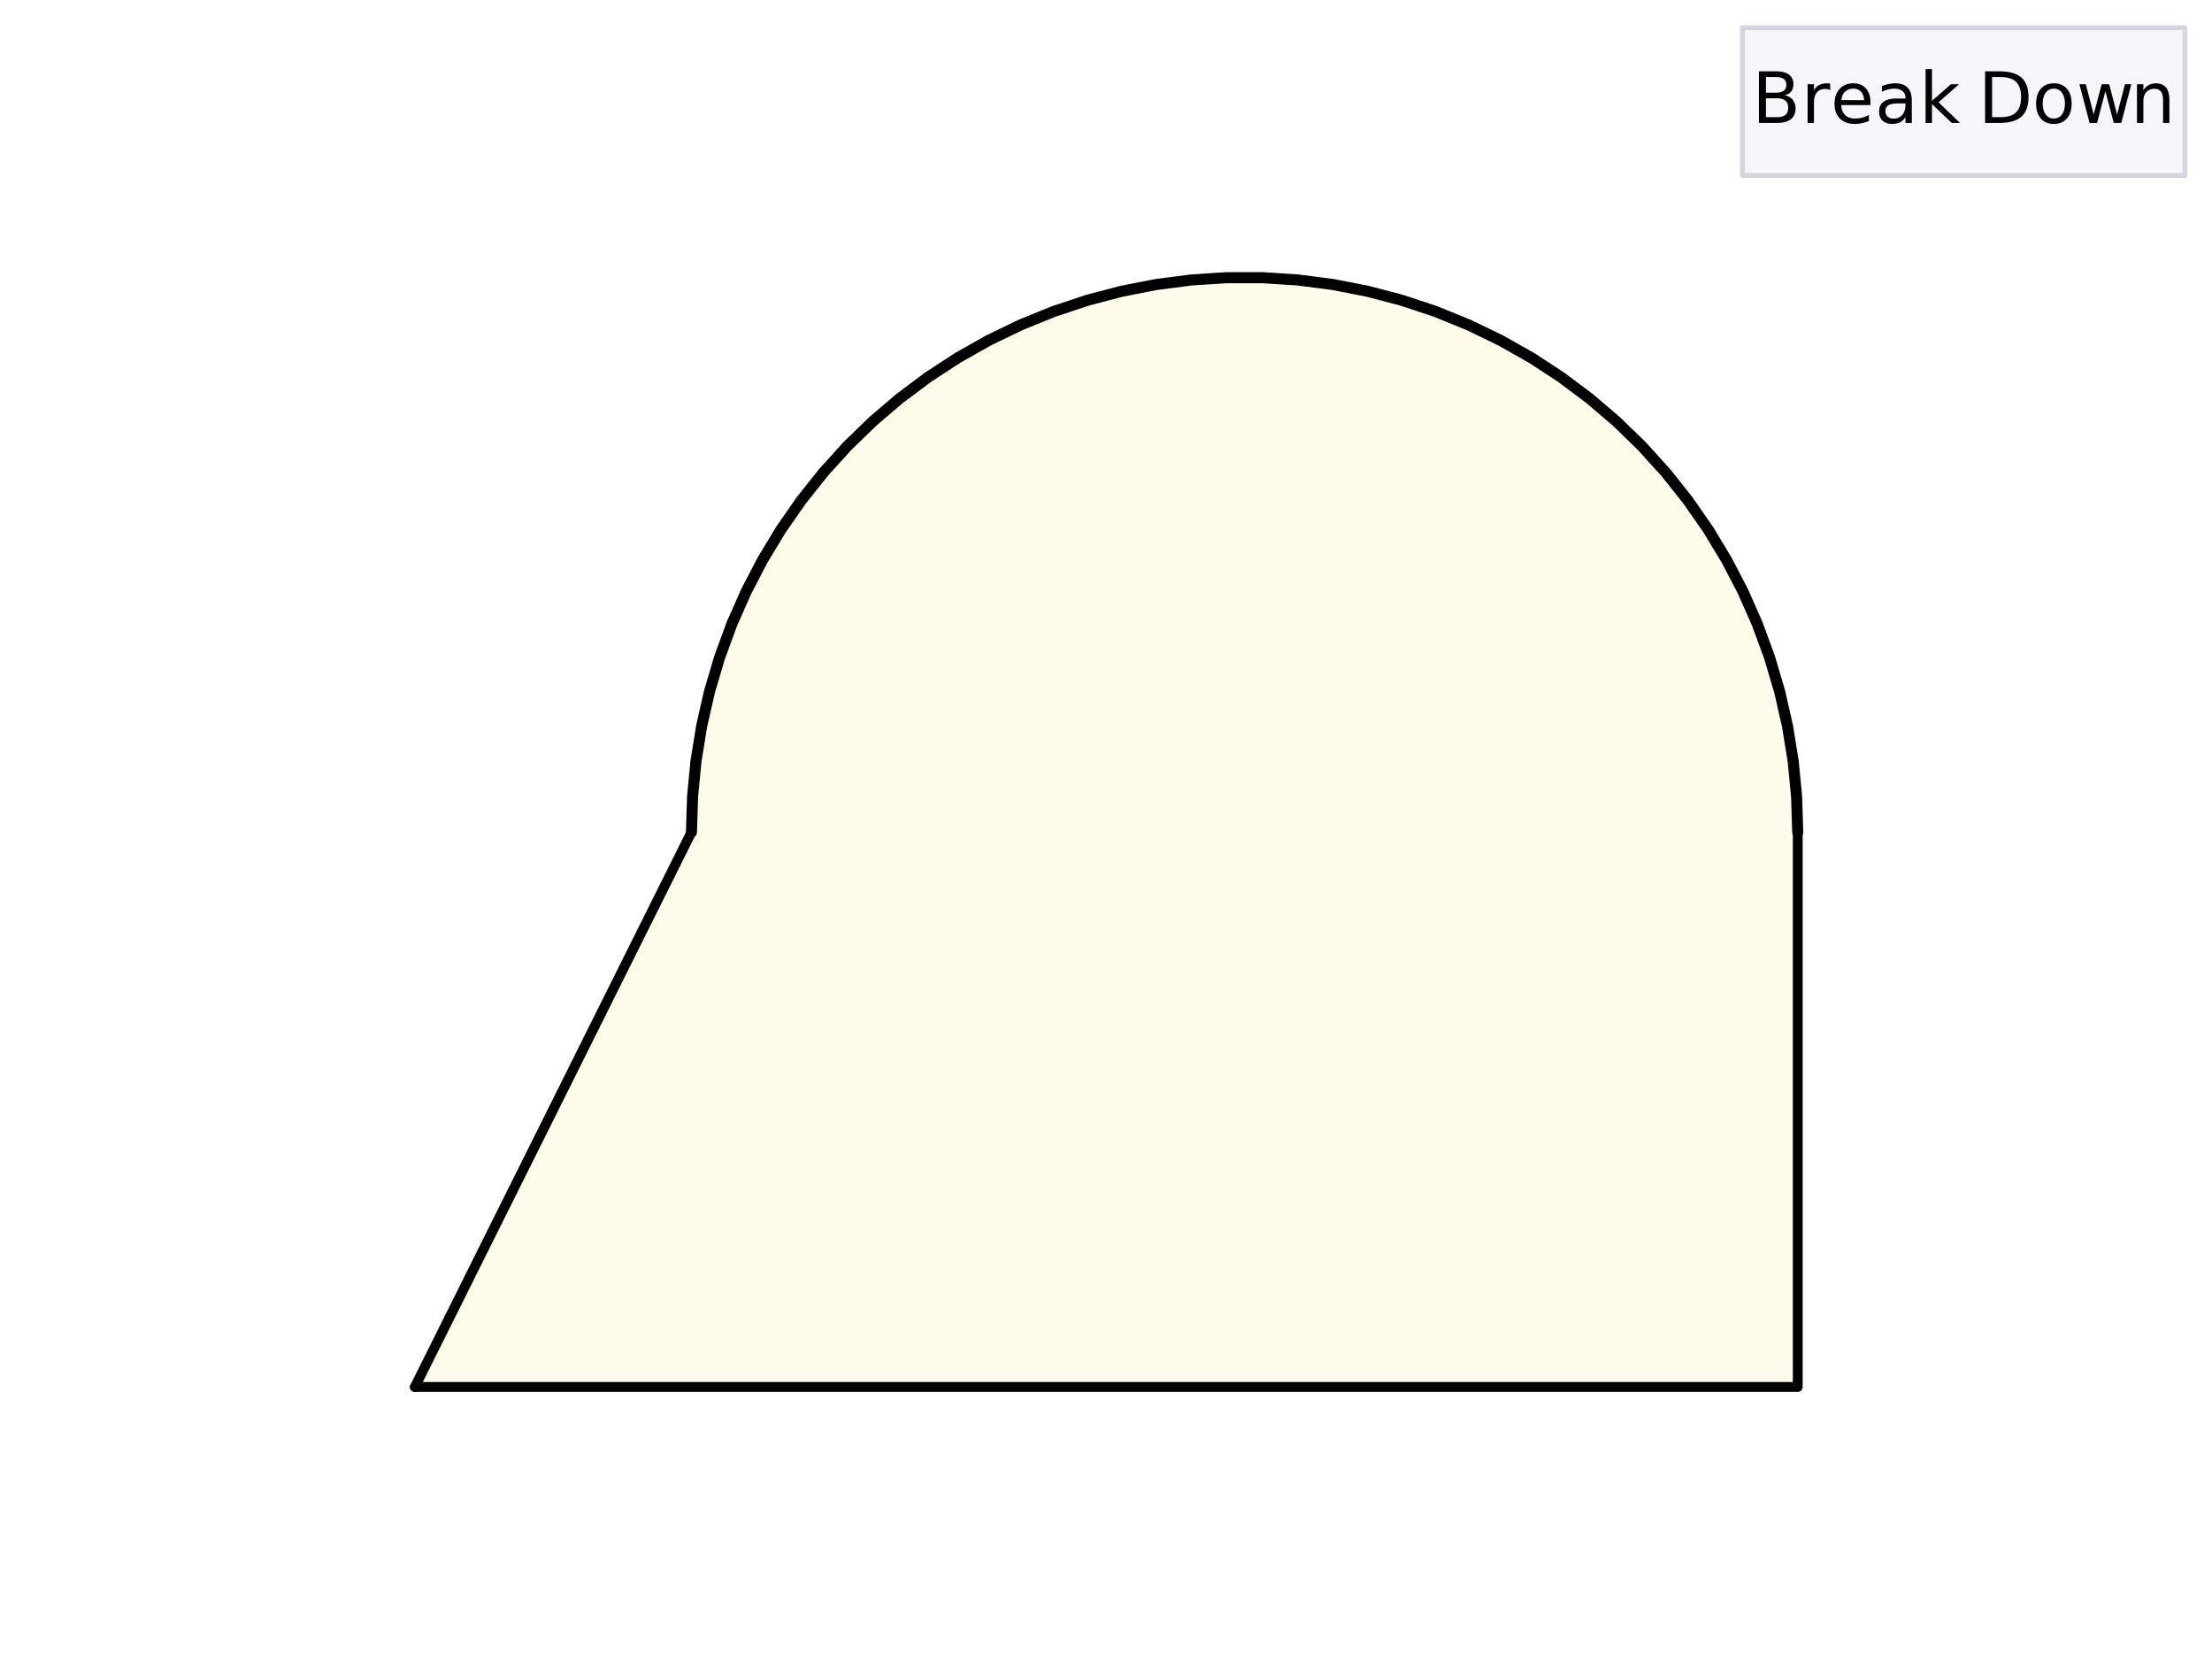 <svg xmlns="http://www.w3.org/2000/svg" xmlns:xlink="http://www.w3.org/1999/xlink" width="449.28" height="337.28" viewBox="0 0 336.96 252.96"><defs><symbol overflow="visible" id="b"><path d="M2.125-3.75v2.875h1.703c.57 0 .992-.113 1.266-.344.281-.238.422-.601.422-1.093 0-.489-.141-.848-.422-1.079-.274-.238-.696-.359-1.266-.359zm0-3.234v2.375h1.578c.508 0 .89-.098 1.14-.297.259-.196.391-.492.391-.89 0-.395-.132-.692-.39-.891-.25-.196-.633-.297-1.14-.297zM1.062-7.86h2.72c.8 0 1.421.171 1.859.515.445.336.671.809.671 1.422 0 .48-.117.867-.343 1.156-.23.282-.559.461-.985.532.52.117.926.351 1.22.703.288.355.437.797.437 1.328 0 .71-.243 1.258-.72 1.64C5.442-.188 4.759 0 3.876 0H1.062zm0 0"/></symbol><symbol overflow="visible" id="c"><path d="M4.438-4.984a1.56 1.56 0 0 0-.782-.188c-.554 0-.976.18-1.265.531-.293.356-.438.868-.438 1.532V0H.984v-5.89h.97v.906c.206-.352.472-.614.796-.782.32-.175.719-.265 1.188-.265.062 0 .132.008.218.015.082 0 .172.012.266.032zm0 0"/></symbol><symbol overflow="visible" id="d"><path d="M6.063-3.188v.47H1.609c.04.667.239 1.179.594 1.53.363.344.867.516 1.516.516.363 0 .719-.039 1.062-.125a4.74 4.74 0 0 0 1.047-.422v.922c-.344.149-.7.258-1.062.328a5.058 5.058 0 0 1-1.11.125c-.937 0-1.683-.27-2.234-.812C.867-1.207.594-1.953.594-2.891c0-.968.258-1.734.781-2.296.52-.563 1.223-.844 2.11-.844.788 0 1.413.258 1.874.765.47.512.704 1.204.704 2.079zm-.97-.28C5.083-4 4.93-4.423 4.642-4.735c-.282-.32-.664-.485-1.141-.485-.543 0-.98.157-1.313.469-.324.305-.507.73-.546 1.281zm0 0"/></symbol><symbol overflow="visible" id="e"><path d="M3.703-2.969c-.793 0-1.34.094-1.64.281-.305.18-.454.481-.454.907 0 .343.114.62.344.828.227.2.535.297.922.297.54 0 .973-.188 1.297-.563.32-.383.484-.894.484-1.531v-.219zm1.922-.39V0h-.969v-.89a2.154 2.154 0 0 1-.828.796c-.324.164-.726.25-1.203.25-.605 0-1.09-.164-1.453-.5C.816-.688.64-1.144.64-1.719c0-.664.222-1.164.671-1.5.446-.332 1.11-.5 1.985-.5h1.36v-.094c0-.445-.15-.789-.438-1.03-.293-.25-.703-.376-1.235-.376-.336 0-.664.043-.984.125a4.183 4.183 0 0 0-.922.36v-.891a6.078 6.078 0 0 1 1.031-.297c.332-.07.657-.11.97-.11.85 0 1.487.22 1.905.657.426.438.641 1.11.641 2.016zm0 0"/></symbol><symbol overflow="visible" id="f"><path d="M.984-8.188h.97v4.829l2.89-2.532h1.234L2.953-3.14 6.22 0H4.953l-3-2.875V0H.984zm0 0"/></symbol><symbol overflow="visible" id="h"><path d="M2.125-6.984v6.109h1.281c1.082 0 1.875-.242 2.375-.734.508-.489.766-1.266.766-2.329 0-1.05-.258-1.82-.766-2.312-.5-.488-1.293-.734-2.375-.734zM1.062-7.86H3.25c1.52 0 2.633.32 3.344.953.718.636 1.078 1.625 1.078 2.968 0 1.356-.36 2.352-1.078 2.985C5.875-.316 4.758 0 3.25 0H1.062zm0 0"/></symbol><symbol overflow="visible" id="i"><path d="M3.297-5.219c-.524 0-.934.203-1.235.61-.304.406-.453.964-.453 1.671 0 .7.149 1.25.454 1.657.3.406.71.61 1.234.61.52 0 .93-.204 1.234-.61.301-.407.453-.957.453-1.657 0-.695-.152-1.25-.453-1.656a1.455 1.455 0 0 0-1.234-.625zm0-.812c.844 0 1.504.277 1.984.828C5.758-4.66 6-3.906 6-2.937c0 .96-.242 1.714-.719 2.265-.48.555-1.14.828-1.984.828-.844 0-1.508-.273-1.985-.828-.48-.55-.718-1.305-.718-2.265 0-.97.238-1.723.719-2.266.476-.55 1.14-.828 1.984-.828zm0 0"/></symbol><symbol overflow="visible" id="j"><path d="M.453-5.89h.969l1.203 4.593L3.844-5.89h1.14l1.204 4.594L7.39-5.89h.968L6.83 0H5.687L4.405-4.828 3.141 0H2zm0 0"/></symbol><symbol overflow="visible" id="k"><path d="M5.922-3.563V0h-.969v-3.531c0-.551-.11-.969-.328-1.25-.219-.282-.547-.422-.984-.422-.524 0-.934.168-1.235.5-.304.336-.453.793-.453 1.375V0H.984v-5.89h.97v.906c.226-.352.5-.614.812-.782.32-.175.687-.265 1.093-.265.676 0 1.188.21 1.532.625.351.418.53 1.031.53 1.843zm0 0"/></symbol><clipPath id="a"><path d="M0 0h336.96v252.375H0zm0 0"/></clipPath></defs><g clip-path="url(#a)" fill="#fff"><path d="M0 0h336.96v252.96H0z"/><path d="M0 0h336.96v252.96H0z"/></g><path d="M63.188 211.25h42.124v-84.5zm0 0M105.313 211.25h168.5v-84.5h-168.5zm0 0" fill="#fffbeb"/><path d="M140.625 169l-56.25 112.667" transform="scale(.749 .75)" fill="#d55e00" stroke-width="2" stroke-linecap="round" stroke="#000"/><path d="M84.375 281.667h56.25M365.625 281.667V169M140.625 281.667h225" transform="scale(.749 .75)" fill="none" stroke-width="2" stroke-linecap="round" stroke="#000"/><path d="M365.625 169l-.23-7.218-.693-7.188-1.153-7.13-1.601-7.042-2.055-6.922-2.488-6.781-2.921-6.604-3.334-6.401-3.74-6.177-4.125-5.922-4.497-5.651-4.85-5.344-5.18-5.026-5.493-4.682-5.779-4.318-6.04-3.938-6.286-3.546-6.499-3.136-6.682-2.708-6.843-2.276-6.98-1.834-7.077-1.38-7.152-.922-7.198-.463h-7.208l-7.198.463-7.152.922-7.078 1.38-6.979 1.834-6.843 2.276-6.682 2.708-6.5 3.136-6.285 3.546-6.04 3.938-5.78 4.318-5.492 4.682-5.18 5.026-4.85 5.344-4.497 5.65-4.126 5.923-3.74 6.177-3.332 6.4-2.921 6.605-2.489 6.781-2.055 6.922-1.601 7.042-1.153 7.13-.693 7.188-.23 7.218" transform="scale(.749 .75)" fill-rule="evenodd" fill="#fffbeb" stroke-width="2.25" stroke-linecap="round" stroke-linejoin="round" stroke="#000"/><path d="M265.387 26.727h67.402v-22.5h-67.402zm0 0" fill="#f5f6fa"/><path d="M444.377 35.635v-30M444.377 5.635h-90.003M354.374 5.635v30M354.374 35.635h90.003" transform="scale(.749 .75)" fill="none" stroke-linecap="round" stroke="#d5d6dd"/><use xlink:href="#b" x="266.885" y="18.722"/><use xlink:href="#c" x="274.374" y="18.722"/><use xlink:href="#d" x="278.867" y="18.722"/><use xlink:href="#e" x="285.607" y="18.722"/><use xlink:href="#f" x="292.347" y="18.722"/><use xlink:href="#g" x="298.339" y="18.722"/><use xlink:href="#h" x="301.334" y="18.722"/><use xlink:href="#i" x="309.572" y="18.722"/><use xlink:href="#j" x="316.312" y="18.722"/><use xlink:href="#k" x="324.55" y="18.722"/></svg>
